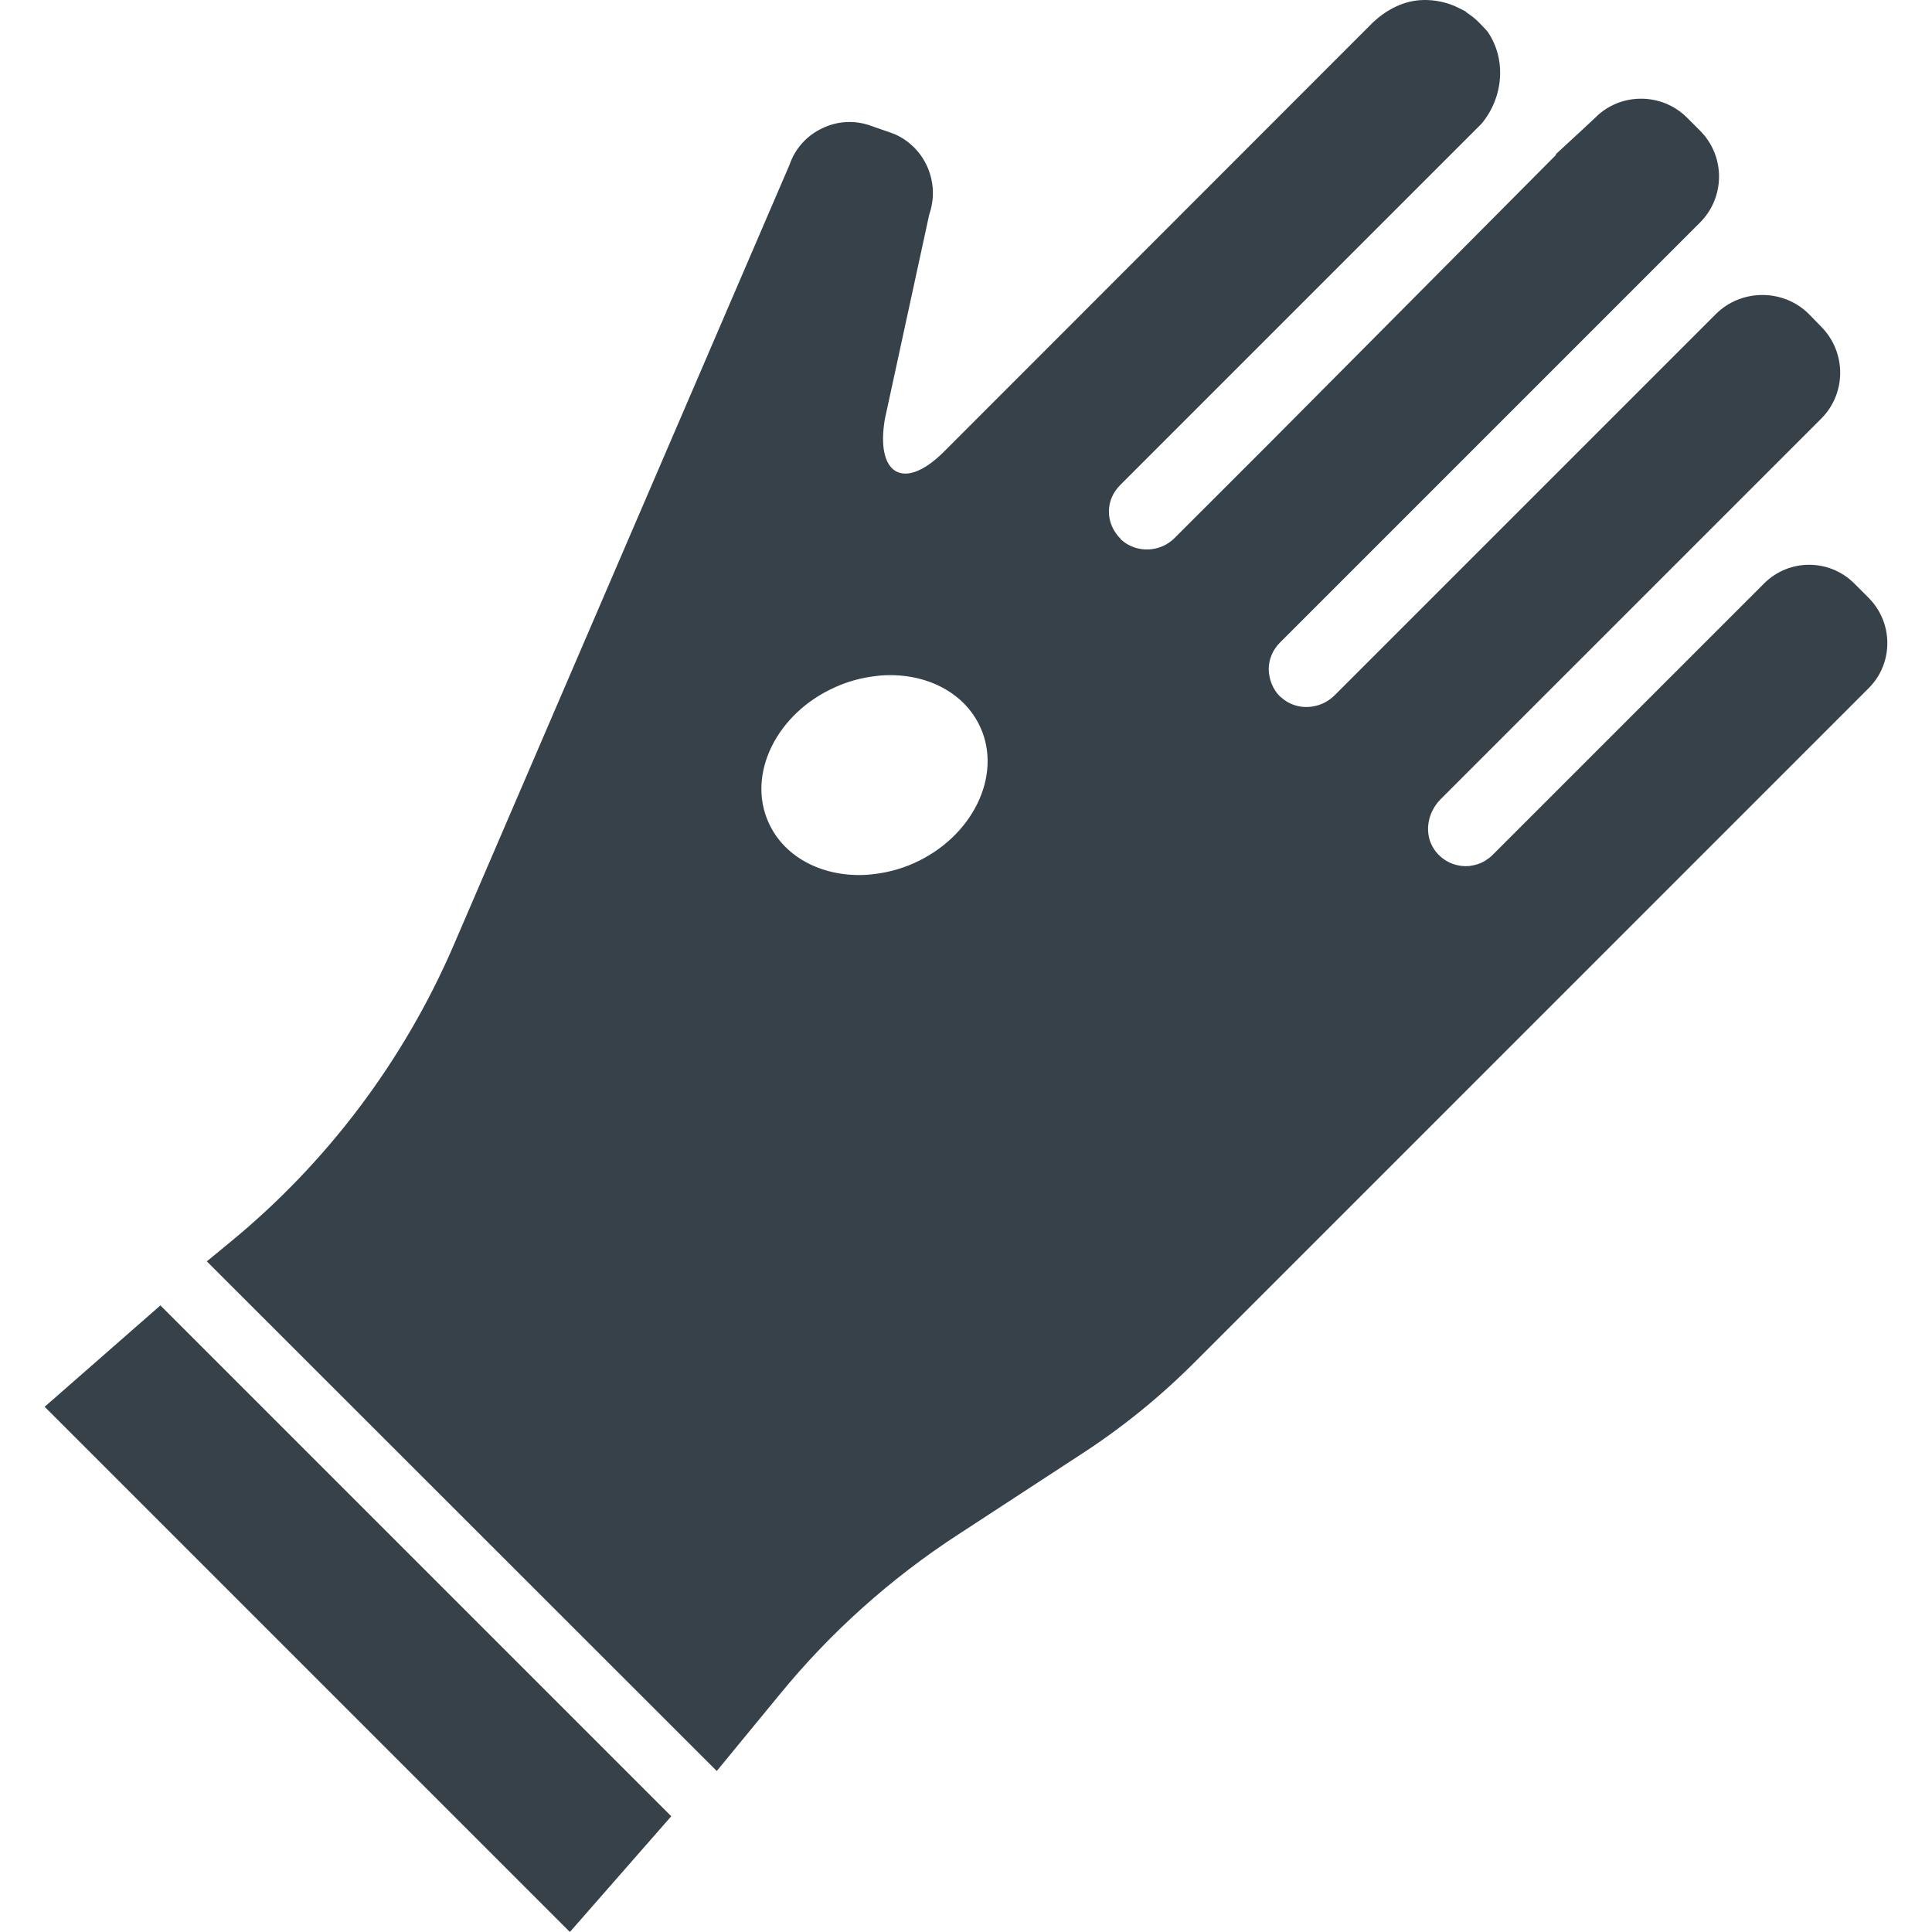 <?xml version="1.0" encoding="utf-8"?>
<!-- Generator: Adobe Illustrator 18.1.1, SVG Export Plug-In . SVG Version: 6.00 Build 0)  -->
<!DOCTYPE svg PUBLIC "-//W3C//DTD SVG 1.1//EN" "http://www.w3.org/Graphics/SVG/1.1/DTD/svg11.dtd">
<svg version="1.1" id="_x31_0" xmlns="http://www.w3.org/2000/svg" xmlns:xlink="http://www.w3.org/1999/xlink" x="0px" y="0px"
	 viewBox="0 0 512 512" style="enable-background:new 0 0 512 512;" xml:space="preserve">
<style type="text/css">
	.st0{fill:#374149;}
</style>
<g>
	<path class="st0" d="M495.241,158.466l-3.815-3.815c-6.636-6.639-17.322-6.639-23.958,0l-72.035,72.032
		c-0.432,0.436-0.916,0.782-1.405,1.118c-0.182,0.126-0.361,0.257-0.547,0.369c-1.073,0.63-2.236,1.029-3.435,1.222
		c-0.146,0.022-0.28,0.063-0.425,0.082c-3.491,0.402-7.176-1.021-9.449-4.24c-2.898-4.121-1.982-9.766,1.527-13.354l100.878-100.873
		c6.788-6.718,6.788-17.706,0-24.494l-3.282-3.361c-6.714-6.636-17.78-6.636-24.494,0L353.696,184.257
		c-3.894,3.894-10.223,4.199-14.191,0.537l-0.306-0.231c-1.908-1.907-2.902-4.501-2.977-7.172c0-2.671,1.069-5.186,2.977-7.094
		L450.527,58.965c6.714-6.714,6.714-17.627,0-24.341l-3.435-3.432c-6.714-6.718-17.702-6.718-24.341,0c0,0-3.969,3.738-10.451,9.687
		l0.074,0.157l-74.472,74.93l-26.558,26.554c-3.89,3.968-10.298,4.121-14.266,0.458l-0.153-0.231
		c-1.907-1.907-3.051-4.422-3.051-7.172c0-2.671,1.066-5.112,3.051-7.094l95.687-95.687c5.875-7.019,6.635-17.169,1.602-24.419
		c-0.689-0.838-1.449-1.527-2.138-2.288l-0.306-0.305c-0.991-0.991-2.06-1.755-3.051-2.445c-0.153-0.153-0.306-0.227-0.458-0.38
		c-1.144-0.533-2.288-1.222-3.584-1.68c0,0-0.078,0-0.153-0.074c-2.672-0.917-5.418-1.375-8.394-1.144
		c-4.732,0.38-9.158,2.824-12.59,6.181c0,0-102.785,102.859-113.466,113.542c-10.682,10.607-18.086,5.798-15.567-8.774
		l11.752-54.178c2.213-6.255,0.533-13.201-3.968-17.702c-1.83-1.833-3.968-3.208-6.256-3.971l-5.265-1.83
		c-4.199-1.528-8.853-1.297-12.898,0.686c-4.043,1.907-7.173,5.342-8.622,9.616l-89.122,207.09
		c-13.201,30.522-33.577,57.534-59.289,78.597l-5.369,4.415l-0.555,0.435l0.014,0.011l-0.119,0.097l135.136,135.062l16.558-20.146
		c13.506-16.558,29.606-30.98,47.613-42.653l31.67-20.678c11.293-7.25,21.744-15.719,31.207-25.258L495.241,182.35
		C501.805,175.788,501.805,165.106,495.241,158.466z M258.933,213.136c-3.212,6.45-9.028,12.161-16.718,15.607
		c-3.666,1.643-7.426,2.578-11.114,2.955c-0.321,0.033-0.645,0.082-0.966,0.108c-11.524,0.842-22.15-4.244-26.457-13.819
		c-2.884-6.382-2.377-13.57,0.767-20.042c0.038-0.074,0.075-0.149,0.112-0.223c3.201-6.442,9.017-12.154,16.748-15.6
		c3.647-1.651,7.388-2.598,11.054-2.989c0.358-0.037,0.715-0.089,1.073-0.119c11.506-0.857,22.106,4.226,26.405,13.79
		c2.888,6.416,2.362,13.626-0.794,20.105C259.011,212.987,258.97,213.058,258.933,213.136z"/>
	<polygon class="st0" points="13.837,371.063 11.94,372.706 11.948,372.714 11.836,372.814 151.021,512 177.889,481.326 
		42.51,345.947 	"/>
</g>
</svg>
